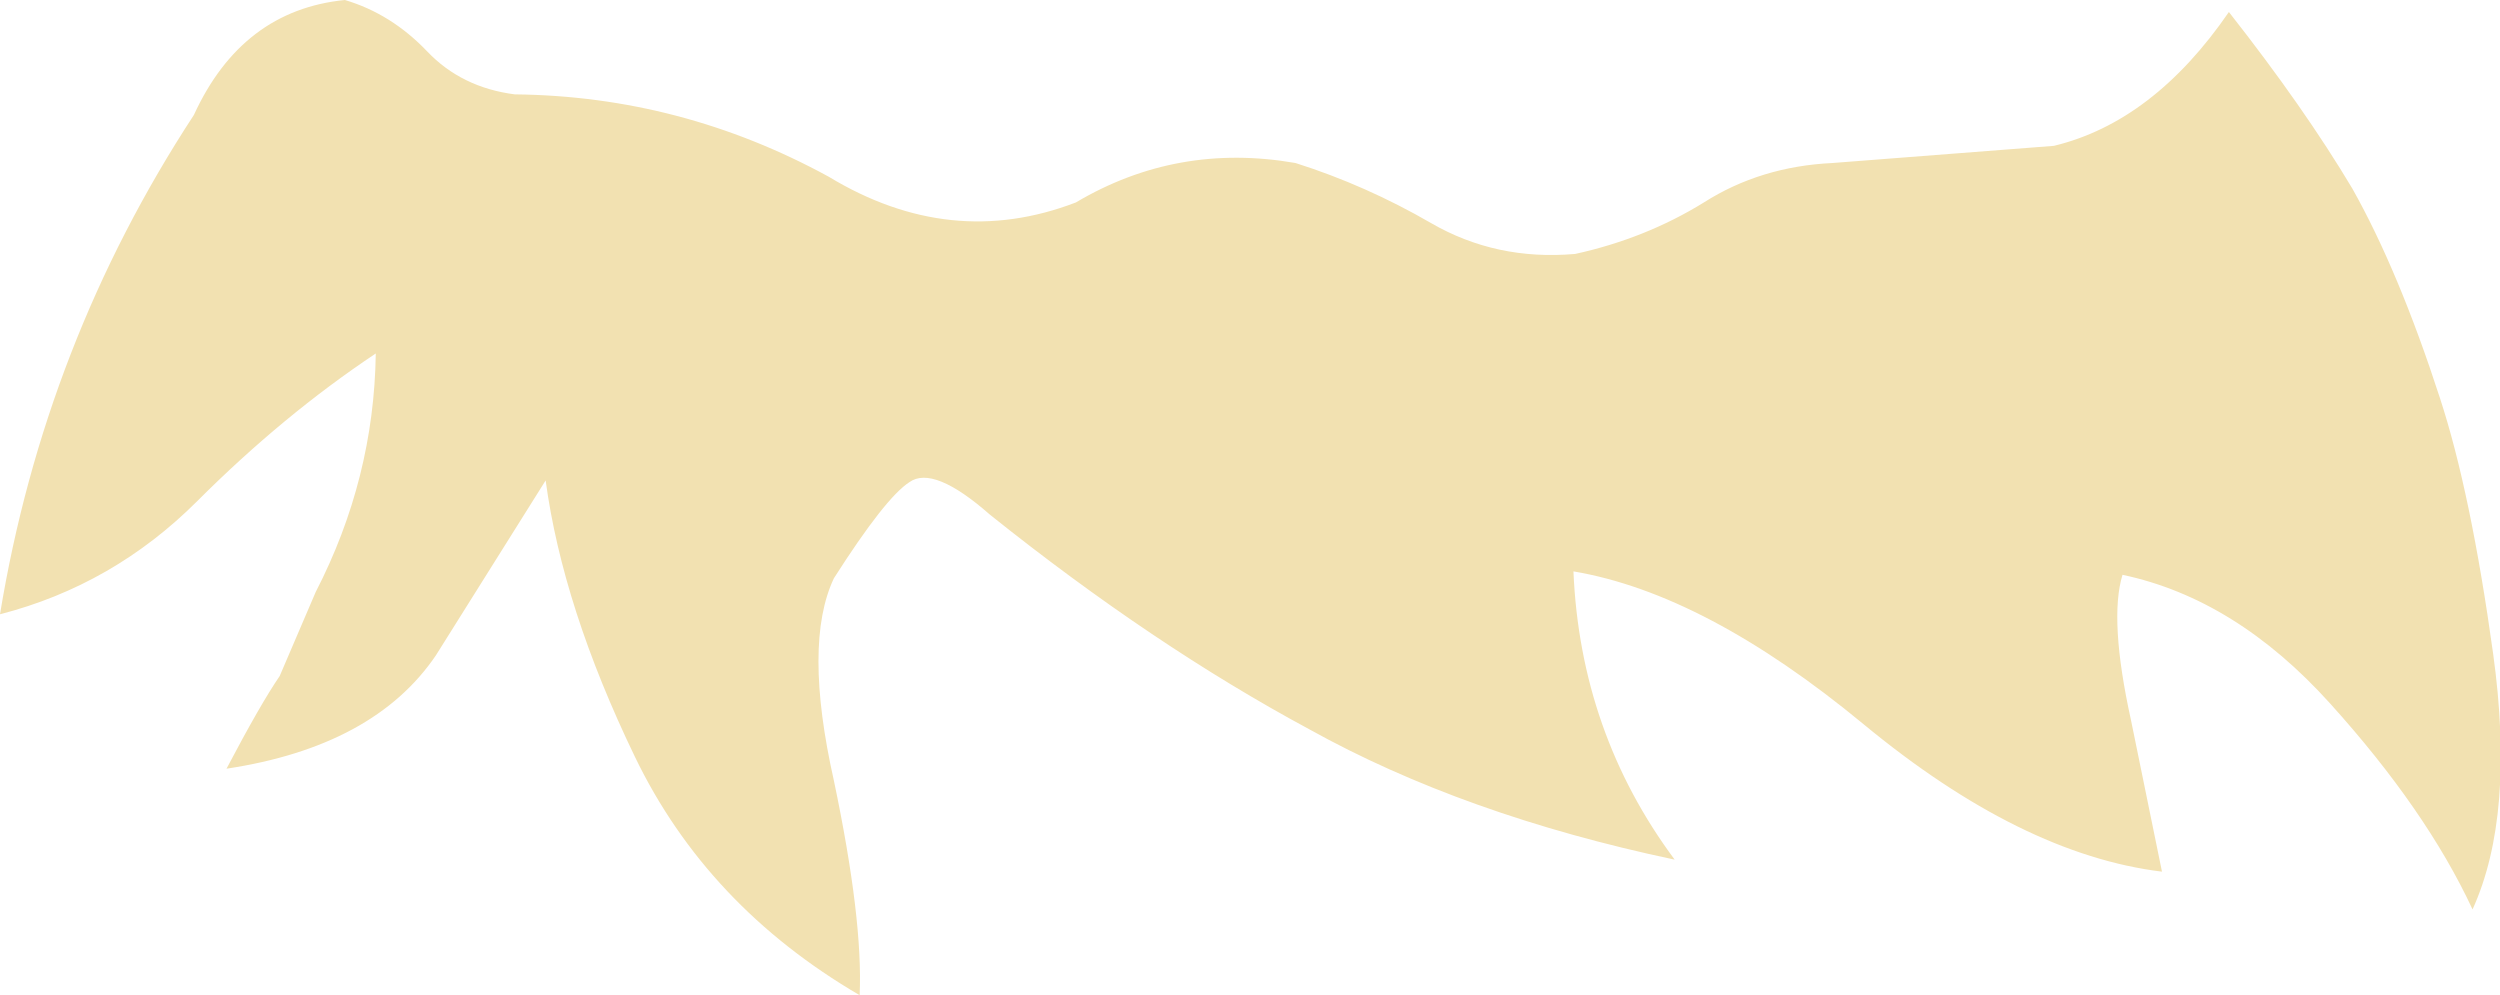 <?xml version="1.0" encoding="UTF-8" standalone="no"?>
<svg xmlns:xlink="http://www.w3.org/1999/xlink" height="29.0px" width="72.85px" xmlns="http://www.w3.org/2000/svg">
  <g transform="matrix(1.0, 0.0, 0.0, 1.0, 0.0, 0.0)">
    <path d="M64.95 0.35 Q67.15 3.15 68.55 5.5 69.9 7.9 71.1 11.6 72.0 14.35 72.65 19.05 73.3 23.75 72.05 26.5 70.7 23.6 67.9 20.5 65.15 17.45 61.85 16.75 61.45 18.05 62.1 21.0 L63.0 25.4 Q58.9 24.9 54.3 21.1 49.7 17.3 45.85 16.65 46.05 21.35 48.8 25.05 42.65 23.75 38.15 21.25 33.6 18.8 28.85 15.0 27.2 13.55 26.5 14.05 25.8 14.5 24.3 16.85 23.4 18.75 24.3 22.75 25.15 26.8 25.05 29.0 20.6 26.4 18.5 22.05 16.4 17.7 15.9 14.0 L12.7 19.1 Q10.9 21.75 6.6 22.4 7.6 20.5 8.15 19.7 L9.2 17.25 Q10.9 13.95 10.95 10.3 8.25 12.1 5.75 14.6 3.3 17.05 0.0 17.9 1.3 10.0 5.65 3.35 7.05 0.3 10.05 0.0 11.4 0.4 12.45 1.5 13.45 2.55 15.0 2.75 19.85 2.8 24.15 5.15 27.7 7.3 31.35 5.9 34.3 4.15 37.75 4.75 39.8 5.4 41.7 6.5 43.6 7.6 45.9 7.4 47.95 6.95 49.65 5.9 51.3 4.85 53.4 4.75 L59.85 4.25 Q62.75 3.55 64.95 0.35" fill="#f2e1b1" fill-rule="evenodd" stroke="none"/>
  </g>
</svg>
